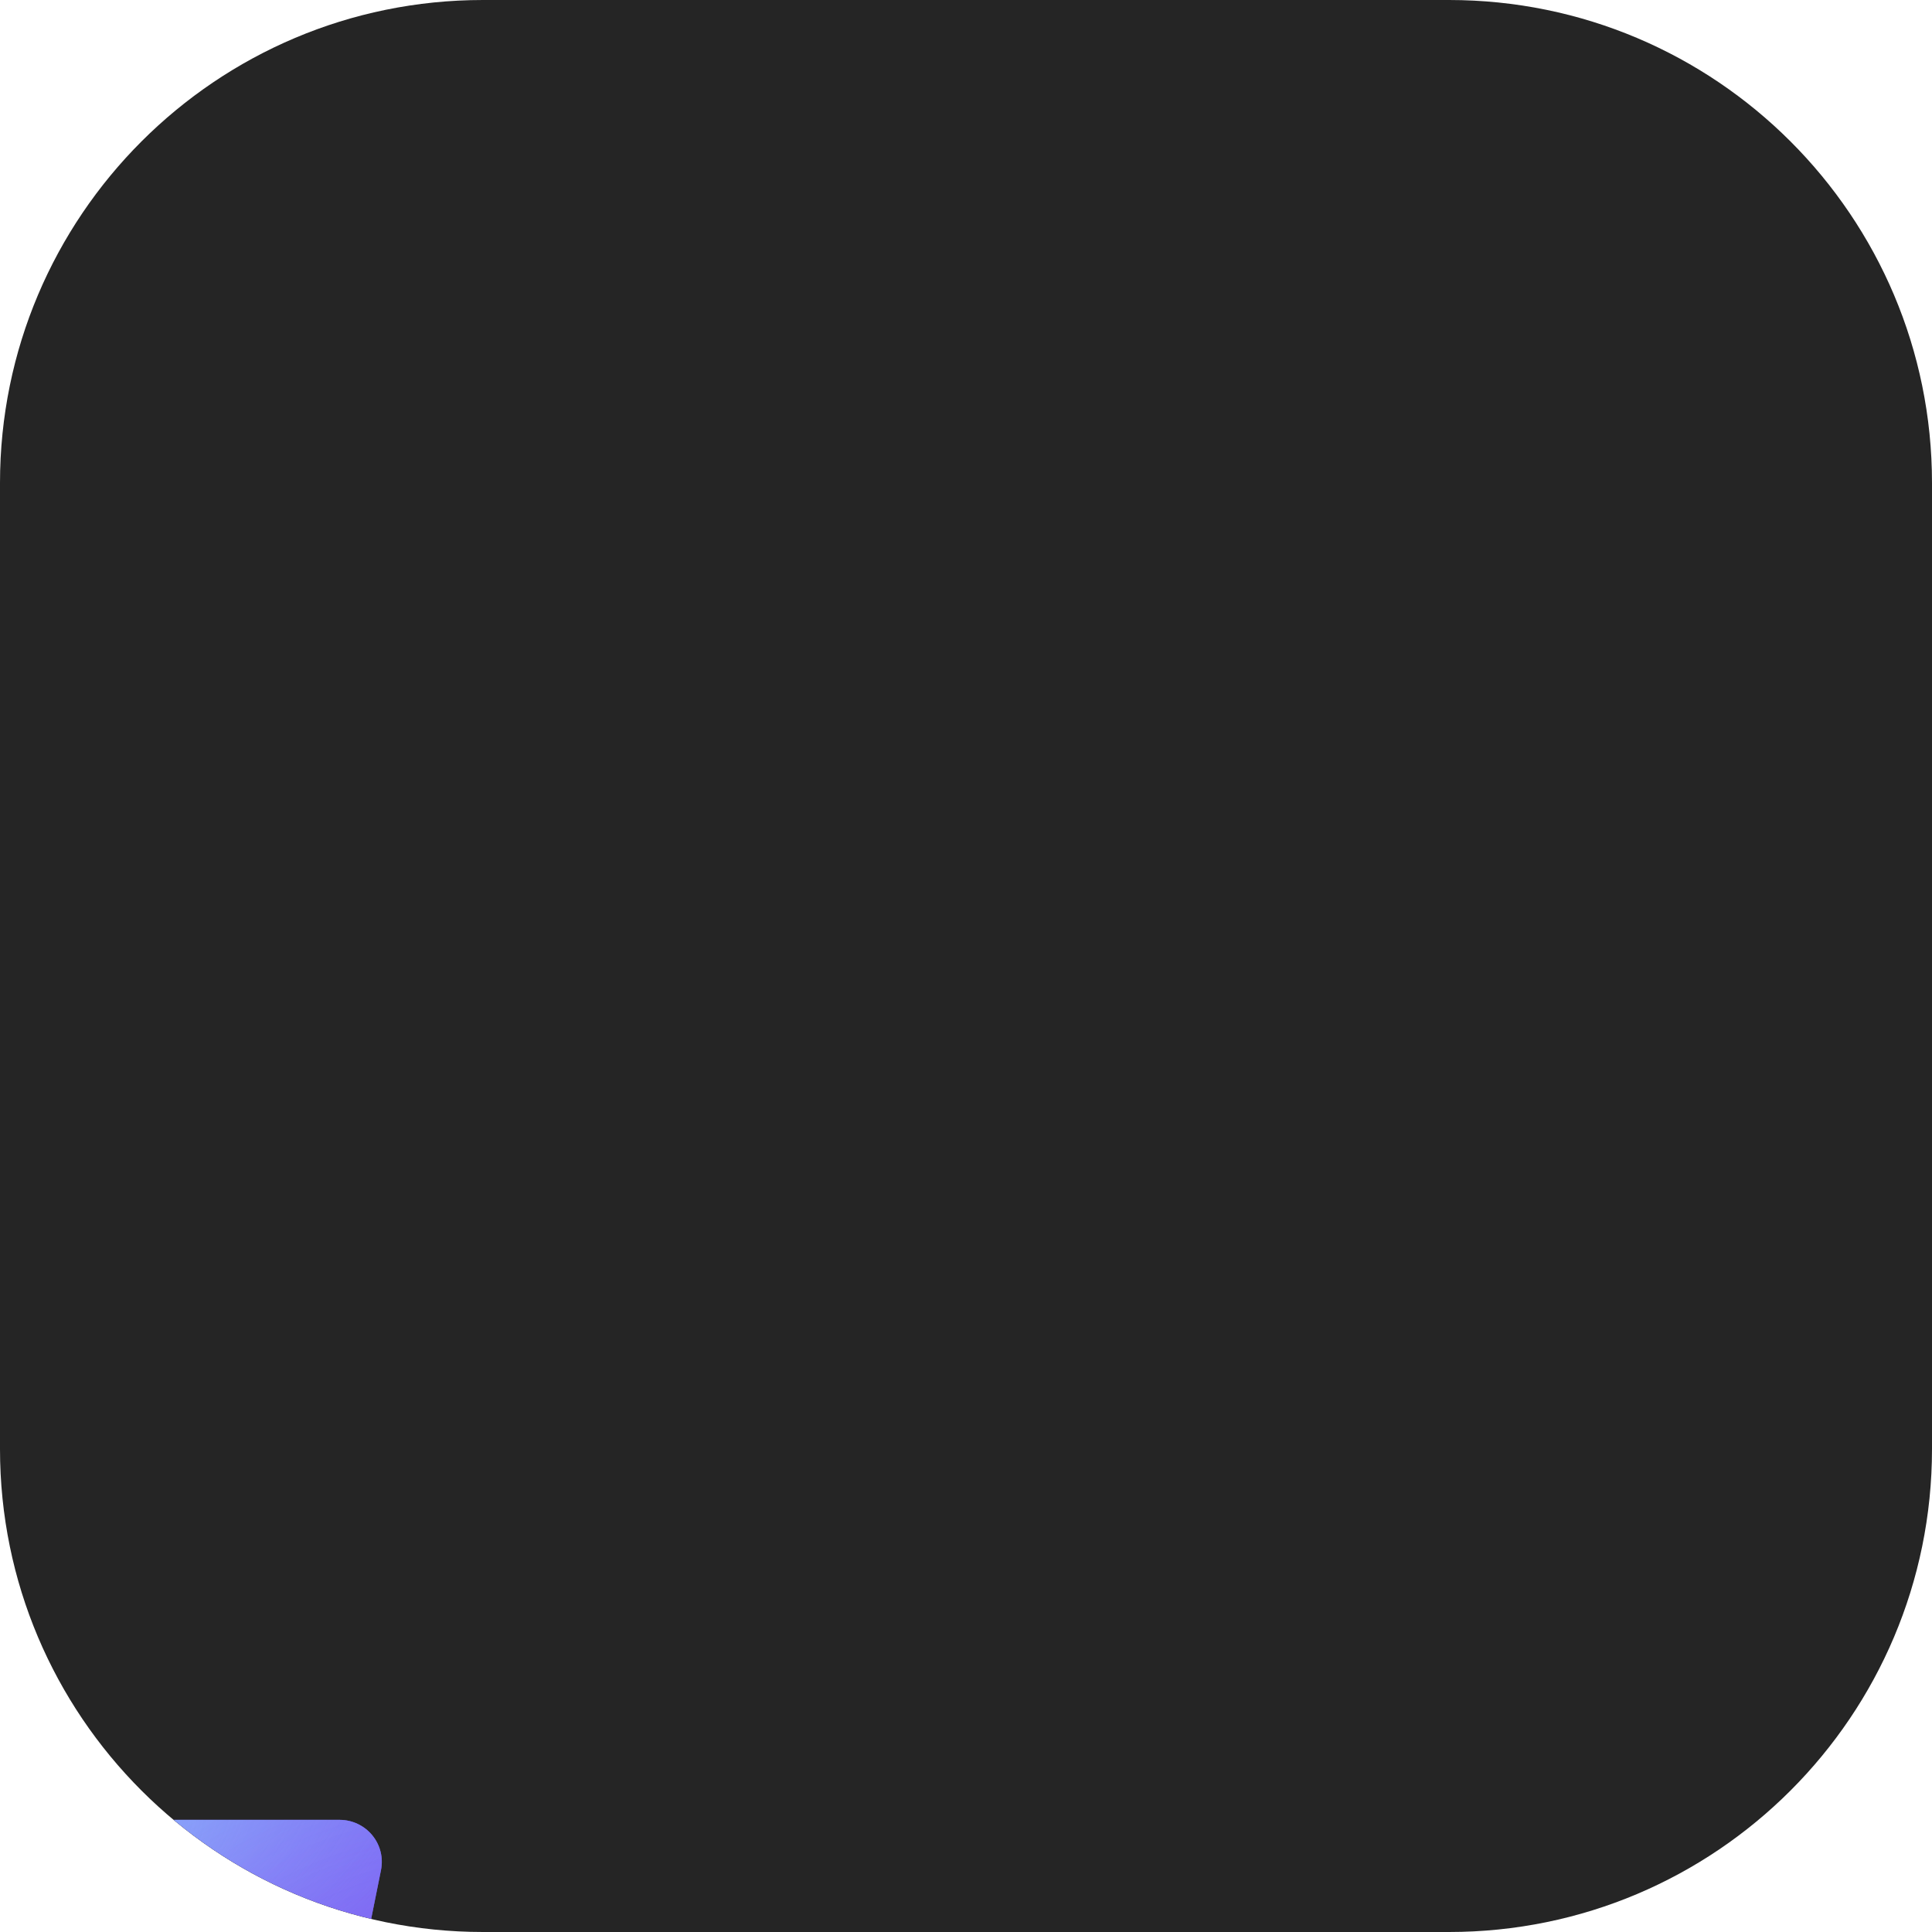 <?xml version="1.0" encoding="UTF-8"?> <svg xmlns="http://www.w3.org/2000/svg" width="80" height="80" viewBox="0 0 80 80" fill="none"> <g clip-path="url(#clip0_82_673)"> <path d="M0 20C0 8.954 8.954 0 20 0H60C71.046 0 80 8.954 80 20V60C80 71.046 71.046 80 60 80H20C8.954 80 0 71.046 0 60V20Z" fill="#252525"></path> <g filter="url(#filter0_ddii_82_673)"> <path d="M27.75 49.565C27.286 49.565 26.841 49.748 26.512 50.075C26.184 50.401 26 50.843 26 51.304V58.261C26 58.722 26.184 59.165 26.512 59.491C26.841 59.817 27.286 60 27.75 60H52.25C52.714 60 53.159 59.817 53.487 59.491C53.816 59.165 54 58.722 54 58.261V51.304C54 50.843 53.816 50.401 53.487 50.075C53.159 49.748 52.714 49.565 52.25 49.565H51.623C49.523 43.931 48.06 38.084 47.261 32.129C47.614 32.08 47.943 31.923 48.203 31.681C48.464 31.439 48.642 31.123 48.715 30.776L50.465 22.08C50.568 21.569 50.435 21.04 50.103 20.637C49.77 20.234 49.274 20 48.75 20H31.25C30.725 20 30.227 20.235 29.894 20.639C29.562 21.044 29.43 21.575 29.535 22.087L31.285 30.783C31.358 31.13 31.536 31.446 31.797 31.688C32.057 31.93 32.386 32.087 32.739 32.136C31.941 38.089 30.478 43.935 28.377 49.566L27.75 49.565ZM50.5 56.522H29.5V53.043H50.5V56.522ZM46.615 23.478L45.565 28.695H34.433L33.383 23.478H46.615ZM36.276 32.174H43.724C44.529 38.089 45.906 43.912 47.836 49.565H32.163C34.094 43.913 35.471 38.089 36.276 32.174Z" fill="url(#paint0_linear_82_673)"></path> <path d="M27.75 49.565C27.286 49.565 26.841 49.748 26.512 50.075C26.184 50.401 26 50.843 26 51.304V58.261C26 58.722 26.184 59.165 26.512 59.491C26.841 59.817 27.286 60 27.75 60H52.25C52.714 60 53.159 59.817 53.487 59.491C53.816 59.165 54 58.722 54 58.261V51.304C54 50.843 53.816 50.401 53.487 50.075C53.159 49.748 52.714 49.565 52.25 49.565H51.623C49.523 43.931 48.06 38.084 47.261 32.129C47.614 32.08 47.943 31.923 48.203 31.681C48.464 31.439 48.642 31.123 48.715 30.776L50.465 22.08C50.568 21.569 50.435 21.04 50.103 20.637C49.77 20.234 49.274 20 48.75 20H31.25C30.725 20 30.227 20.235 29.894 20.639C29.562 21.044 29.43 21.575 29.535 22.087L31.285 30.783C31.358 31.13 31.536 31.446 31.797 31.688C32.057 31.93 32.386 32.087 32.739 32.136C31.941 38.089 30.478 43.935 28.377 49.566L27.75 49.565ZM50.5 56.522H29.5V53.043H50.5V56.522ZM46.615 23.478L45.565 28.695H34.433L33.383 23.478H46.615ZM36.276 32.174H43.724C44.529 38.089 45.906 43.912 47.836 49.565H32.163C34.094 43.913 35.471 38.089 36.276 32.174Z" fill="url(#paint1_radial_82_673)" fill-opacity="0.8"></path> <path d="M27.75 49.565C27.286 49.565 26.841 49.748 26.512 50.075C26.184 50.401 26 50.843 26 51.304V58.261C26 58.722 26.184 59.165 26.512 59.491C26.841 59.817 27.286 60 27.75 60H52.25C52.714 60 53.159 59.817 53.487 59.491C53.816 59.165 54 58.722 54 58.261V51.304C54 50.843 53.816 50.401 53.487 50.075C53.159 49.748 52.714 49.565 52.25 49.565H51.623C49.523 43.931 48.06 38.084 47.261 32.129C47.614 32.08 47.943 31.923 48.203 31.681C48.464 31.439 48.642 31.123 48.715 30.776L50.465 22.08C50.568 21.569 50.435 21.04 50.103 20.637C49.77 20.234 49.274 20 48.75 20H31.25C30.725 20 30.227 20.235 29.894 20.639C29.562 21.044 29.43 21.575 29.535 22.087L31.285 30.783C31.358 31.13 31.536 31.446 31.797 31.688C32.057 31.93 32.386 32.087 32.739 32.136C31.941 38.089 30.478 43.935 28.377 49.566L27.75 49.565ZM50.5 56.522H29.5V53.043H50.5V56.522ZM46.615 23.478L45.565 28.695H34.433L33.383 23.478H46.615ZM36.276 32.174H43.724C44.529 38.089 45.906 43.912 47.836 49.565H32.163C34.094 43.913 35.471 38.089 36.276 32.174Z" fill="url(#paint2_radial_82_673)" fill-opacity="0.8"></path> <path d="M27.75 49.565C27.286 49.565 26.841 49.748 26.512 50.075C26.184 50.401 26 50.843 26 51.304V58.261C26 58.722 26.184 59.165 26.512 59.491C26.841 59.817 27.286 60 27.75 60H52.25C52.714 60 53.159 59.817 53.487 59.491C53.816 59.165 54 58.722 54 58.261V51.304C54 50.843 53.816 50.401 53.487 50.075C53.159 49.748 52.714 49.565 52.25 49.565H51.623C49.523 43.931 48.06 38.084 47.261 32.129C47.614 32.08 47.943 31.923 48.203 31.681C48.464 31.439 48.642 31.123 48.715 30.776L50.465 22.08C50.568 21.569 50.435 21.04 50.103 20.637C49.77 20.234 49.274 20 48.75 20H31.25C30.725 20 30.227 20.235 29.894 20.639C29.562 21.044 29.43 21.575 29.535 22.087L31.285 30.783C31.358 31.13 31.536 31.446 31.797 31.688C32.057 31.93 32.386 32.087 32.739 32.136C31.941 38.089 30.478 43.935 28.377 49.566L27.75 49.565ZM50.5 56.522H29.5V53.043H50.5V56.522ZM46.615 23.478L45.565 28.695H34.433L33.383 23.478H46.615ZM36.276 32.174H43.724C44.529 38.089 45.906 43.912 47.836 49.565H32.163C34.094 43.913 35.471 38.089 36.276 32.174Z" fill="url(#paint3_radial_82_673)" fill-opacity="0.8"></path> </g> </g> <defs> <filter id="filter0_ddii_82_673" x="-50.316" y="-4.96" width="180.633" height="217.593" filterUnits="userSpaceOnUse" color-interpolation-filters="sRGB"> <feFlood flood-opacity="0" result="BackgroundImageFix"></feFlood> <feColorMatrix in="SourceAlpha" type="matrix" values="0 0 0 0 0 0 0 0 0 0 0 0 0 0 0 0 0 0 127 0" result="hardAlpha"></feColorMatrix> <feOffset dy="76.316"></feOffset> <feGaussianBlur stdDeviation="38.158"></feGaussianBlur> <feColorMatrix type="matrix" values="0 0 0 0 0.514 0 0 0 0 0.286 0 0 0 0 0.941 0 0 0 0.2 0"></feColorMatrix> <feBlend mode="normal" in2="BackgroundImageFix" result="effect1_dropShadow_82_673"></feBlend> <feColorMatrix in="SourceAlpha" type="matrix" values="0 0 0 0 0 0 0 0 0 0 0 0 0 0 0 0 0 0 127 0" result="hardAlpha"></feColorMatrix> <feOffset dy="4"></feOffset> <feGaussianBlur stdDeviation="10"></feGaussianBlur> <feComposite in2="hardAlpha" operator="out"></feComposite> <feColorMatrix type="matrix" values="0 0 0 0 0.32 0 0 0 0 0 0 0 0 0 1 0 0 0 1 0"></feColorMatrix> <feBlend mode="normal" in2="effect1_dropShadow_82_673" result="effect2_dropShadow_82_673"></feBlend> <feBlend mode="normal" in="SourceGraphic" in2="effect2_dropShadow_82_673" result="shape"></feBlend> <feColorMatrix in="SourceAlpha" type="matrix" values="0 0 0 0 0 0 0 0 0 0 0 0 0 0 0 0 0 0 127 0" result="hardAlpha"></feColorMatrix> <feOffset dx="-34.689"></feOffset> <feGaussianBlur stdDeviation="34.689"></feGaussianBlur> <feComposite in2="hardAlpha" operator="arithmetic" k2="-1" k3="1"></feComposite> <feColorMatrix type="matrix" values="0 0 0 0 0.806 0 0 0 0 0.738 0 0 0 0 1 0 0 0 0.3 0"></feColorMatrix> <feBlend mode="normal" in2="shape" result="effect3_innerShadow_82_673"></feBlend> <feColorMatrix in="SourceAlpha" type="matrix" values="0 0 0 0 0 0 0 0 0 0 0 0 0 0 0 0 0 0 127 0" result="hardAlpha"></feColorMatrix> <feOffset dy="-24.96"></feOffset> <feGaussianBlur stdDeviation="16.64"></feGaussianBlur> <feComposite in2="hardAlpha" operator="arithmetic" k2="-1" k3="1"></feComposite> <feColorMatrix type="matrix" values="0 0 0 0 0.175 0 0 0 0 0 0 0 0 0 0.675 0 0 0 0.65 0"></feColorMatrix> <feBlend mode="normal" in2="effect3_innerShadow_82_673" result="effect4_innerShadow_82_673"></feBlend> </filter> <linearGradient id="paint0_linear_82_673" x1="54" y1="15.797" x2="15.793" y2="49.956" gradientUnits="userSpaceOnUse"> <stop stop-color="#7041EE"></stop> <stop offset="0.528" stop-color="#8D41EE"></stop> <stop offset="1" stop-color="#D641EE"></stop> </linearGradient> <radialGradient id="paint1_radial_82_673" cx="0" cy="0" r="1" gradientUnits="userSpaceOnUse" gradientTransform="translate(33.593 11.304) rotate(94.319) scale(48.834 57.318)"> <stop stop-color="#52B6FF"></stop> <stop offset="1" stop-color="#8F41EE" stop-opacity="0"></stop> </radialGradient> <radialGradient id="paint2_radial_82_673" cx="0" cy="0" r="1" gradientUnits="userSpaceOnUse" gradientTransform="translate(33.475 22.319) rotate(69.743) scale(18.847 42.591)"> <stop stop-color="#9DD6FF"></stop> <stop offset="1" stop-color="#8F41EE" stop-opacity="0"></stop> </radialGradient> <radialGradient id="paint3_radial_82_673" cx="0" cy="0" r="1" gradientUnits="userSpaceOnUse" gradientTransform="translate(67.288 50.58) rotate(134.279) scale(27.53 39.953)"> <stop stop-color="#5263FF"></stop> <stop offset="1" stop-color="#8F41EE" stop-opacity="0"></stop> </radialGradient> <clipPath id="clip0_82_673"> <path d="M0 20C0 8.954 8.954 0 20 0H60C71.046 0 80 8.954 80 20V60C80 71.046 71.046 80 60 80H20C8.954 80 0 71.046 0 60V20Z" fill="white"></path> </clipPath> </defs> </svg> 